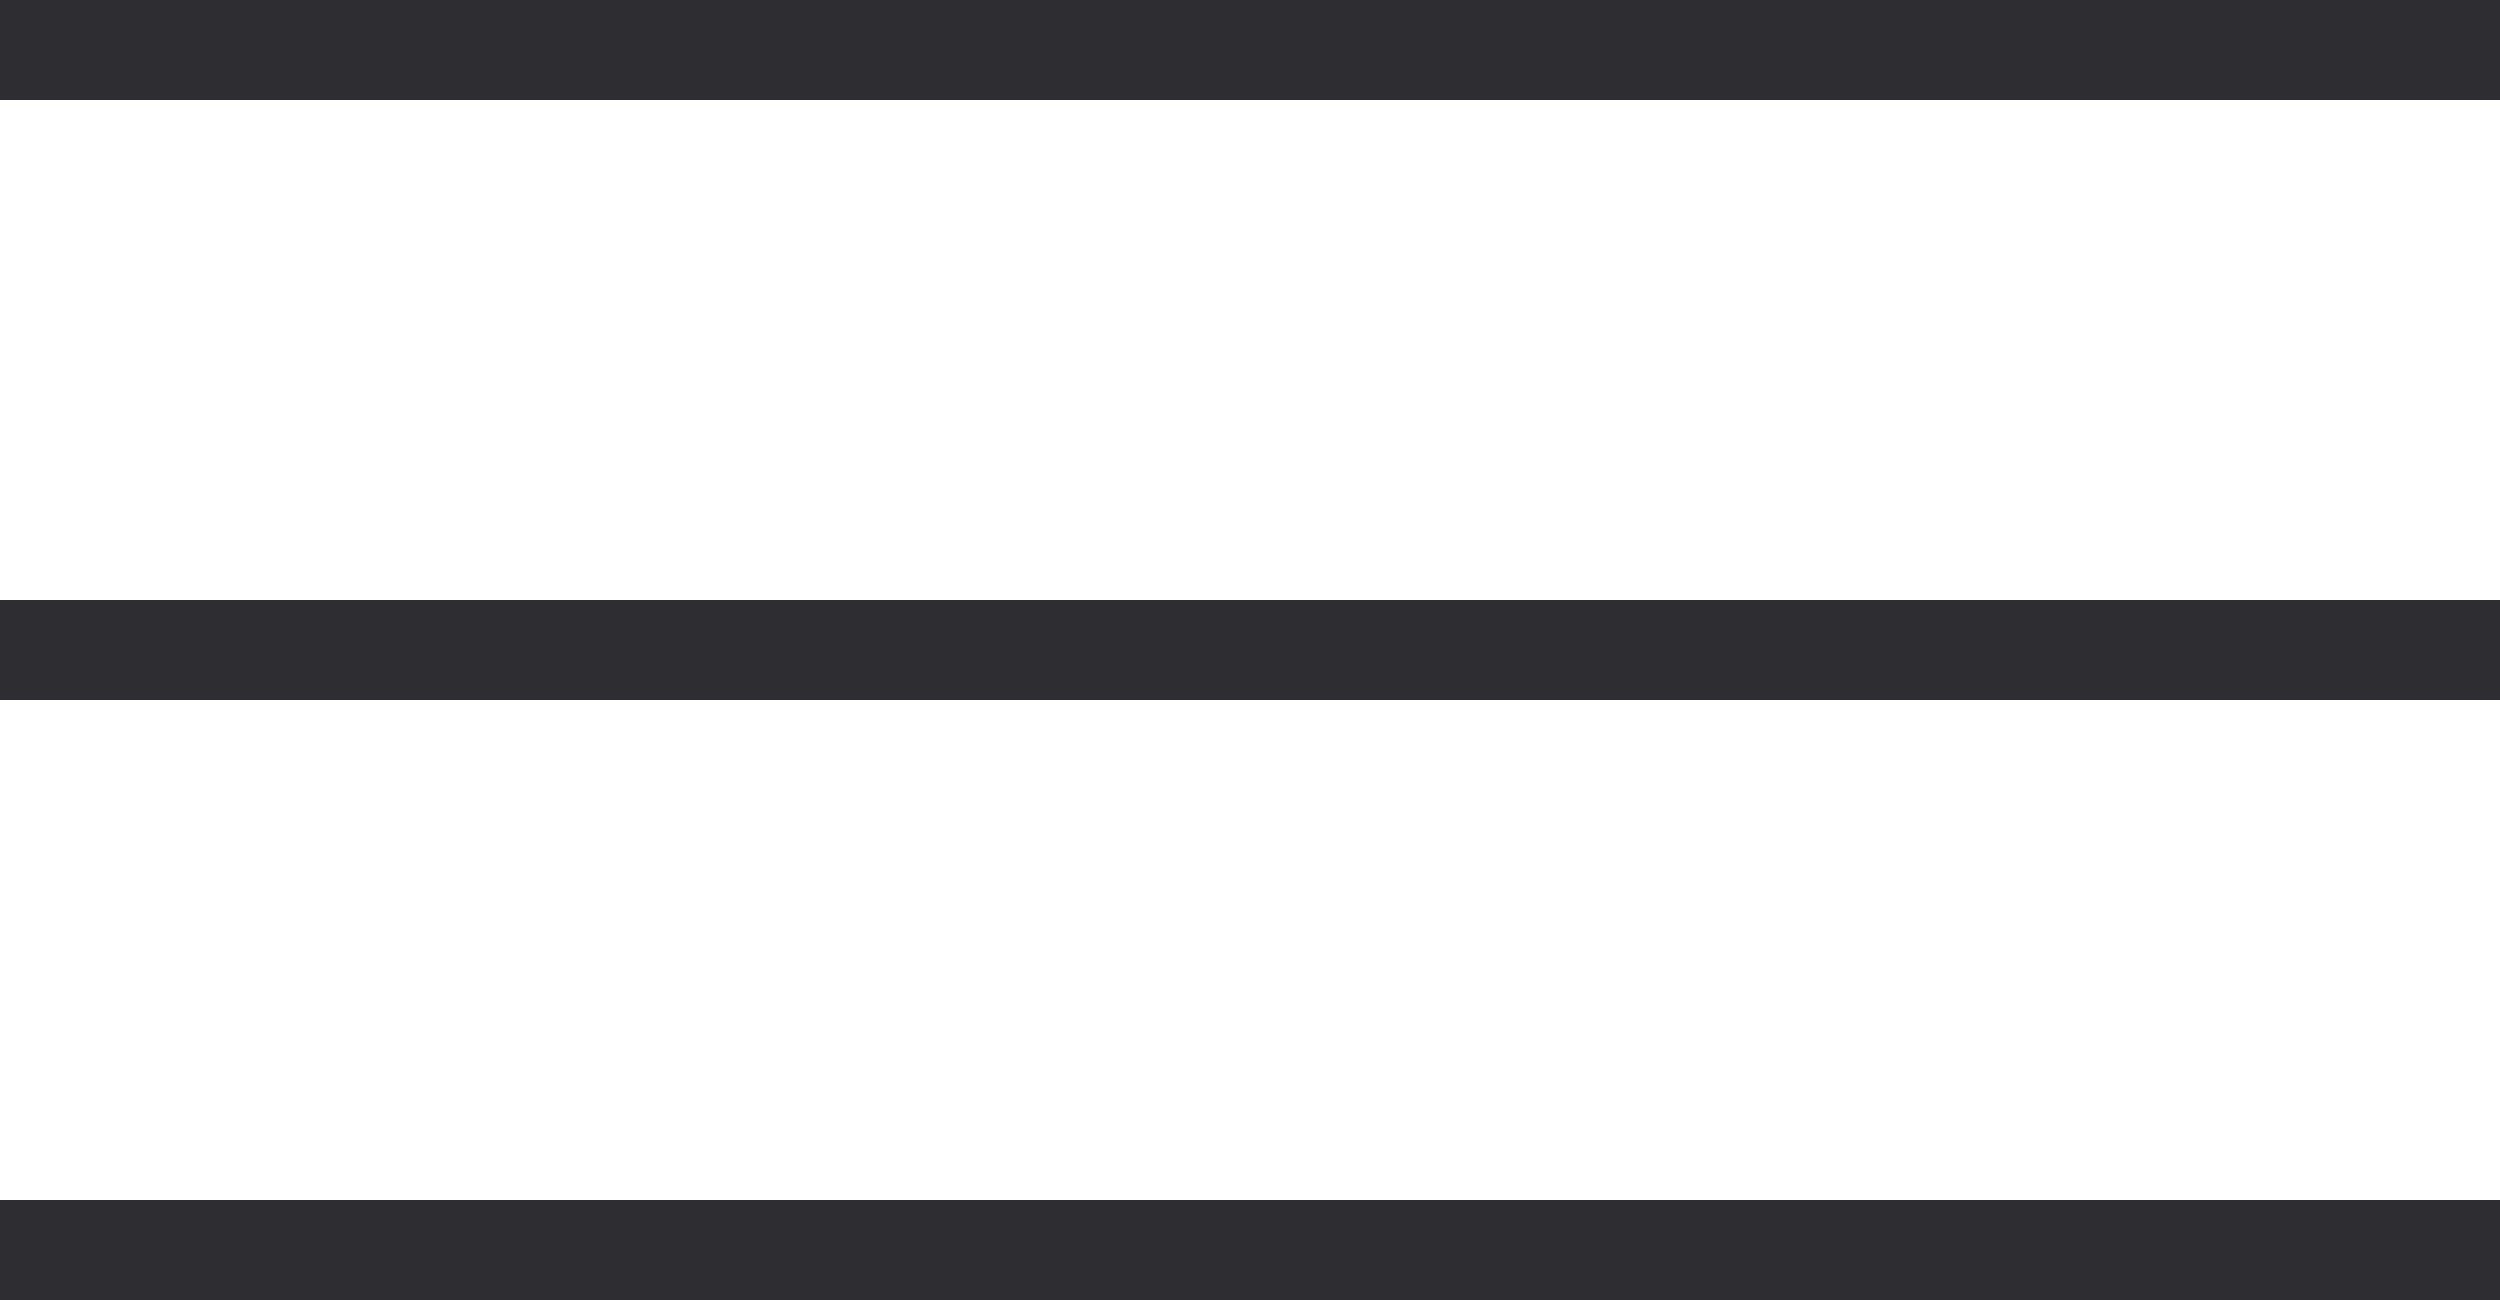 <?xml version="1.0" encoding="UTF-8"?> <svg xmlns="http://www.w3.org/2000/svg" width="25" height="13" viewBox="0 0 25 13" fill="none"><line x1="25" y1="0.5" x2="-4.37115e-08" y2="0.5" stroke="#2E2D32"></line><line x1="25" y1="6.5" x2="-4.37115e-08" y2="6.5" stroke="#2E2D32"></line><line x1="25" y1="12.5" x2="-4.37115e-08" y2="12.5" stroke="#2E2D32"></line></svg> 
